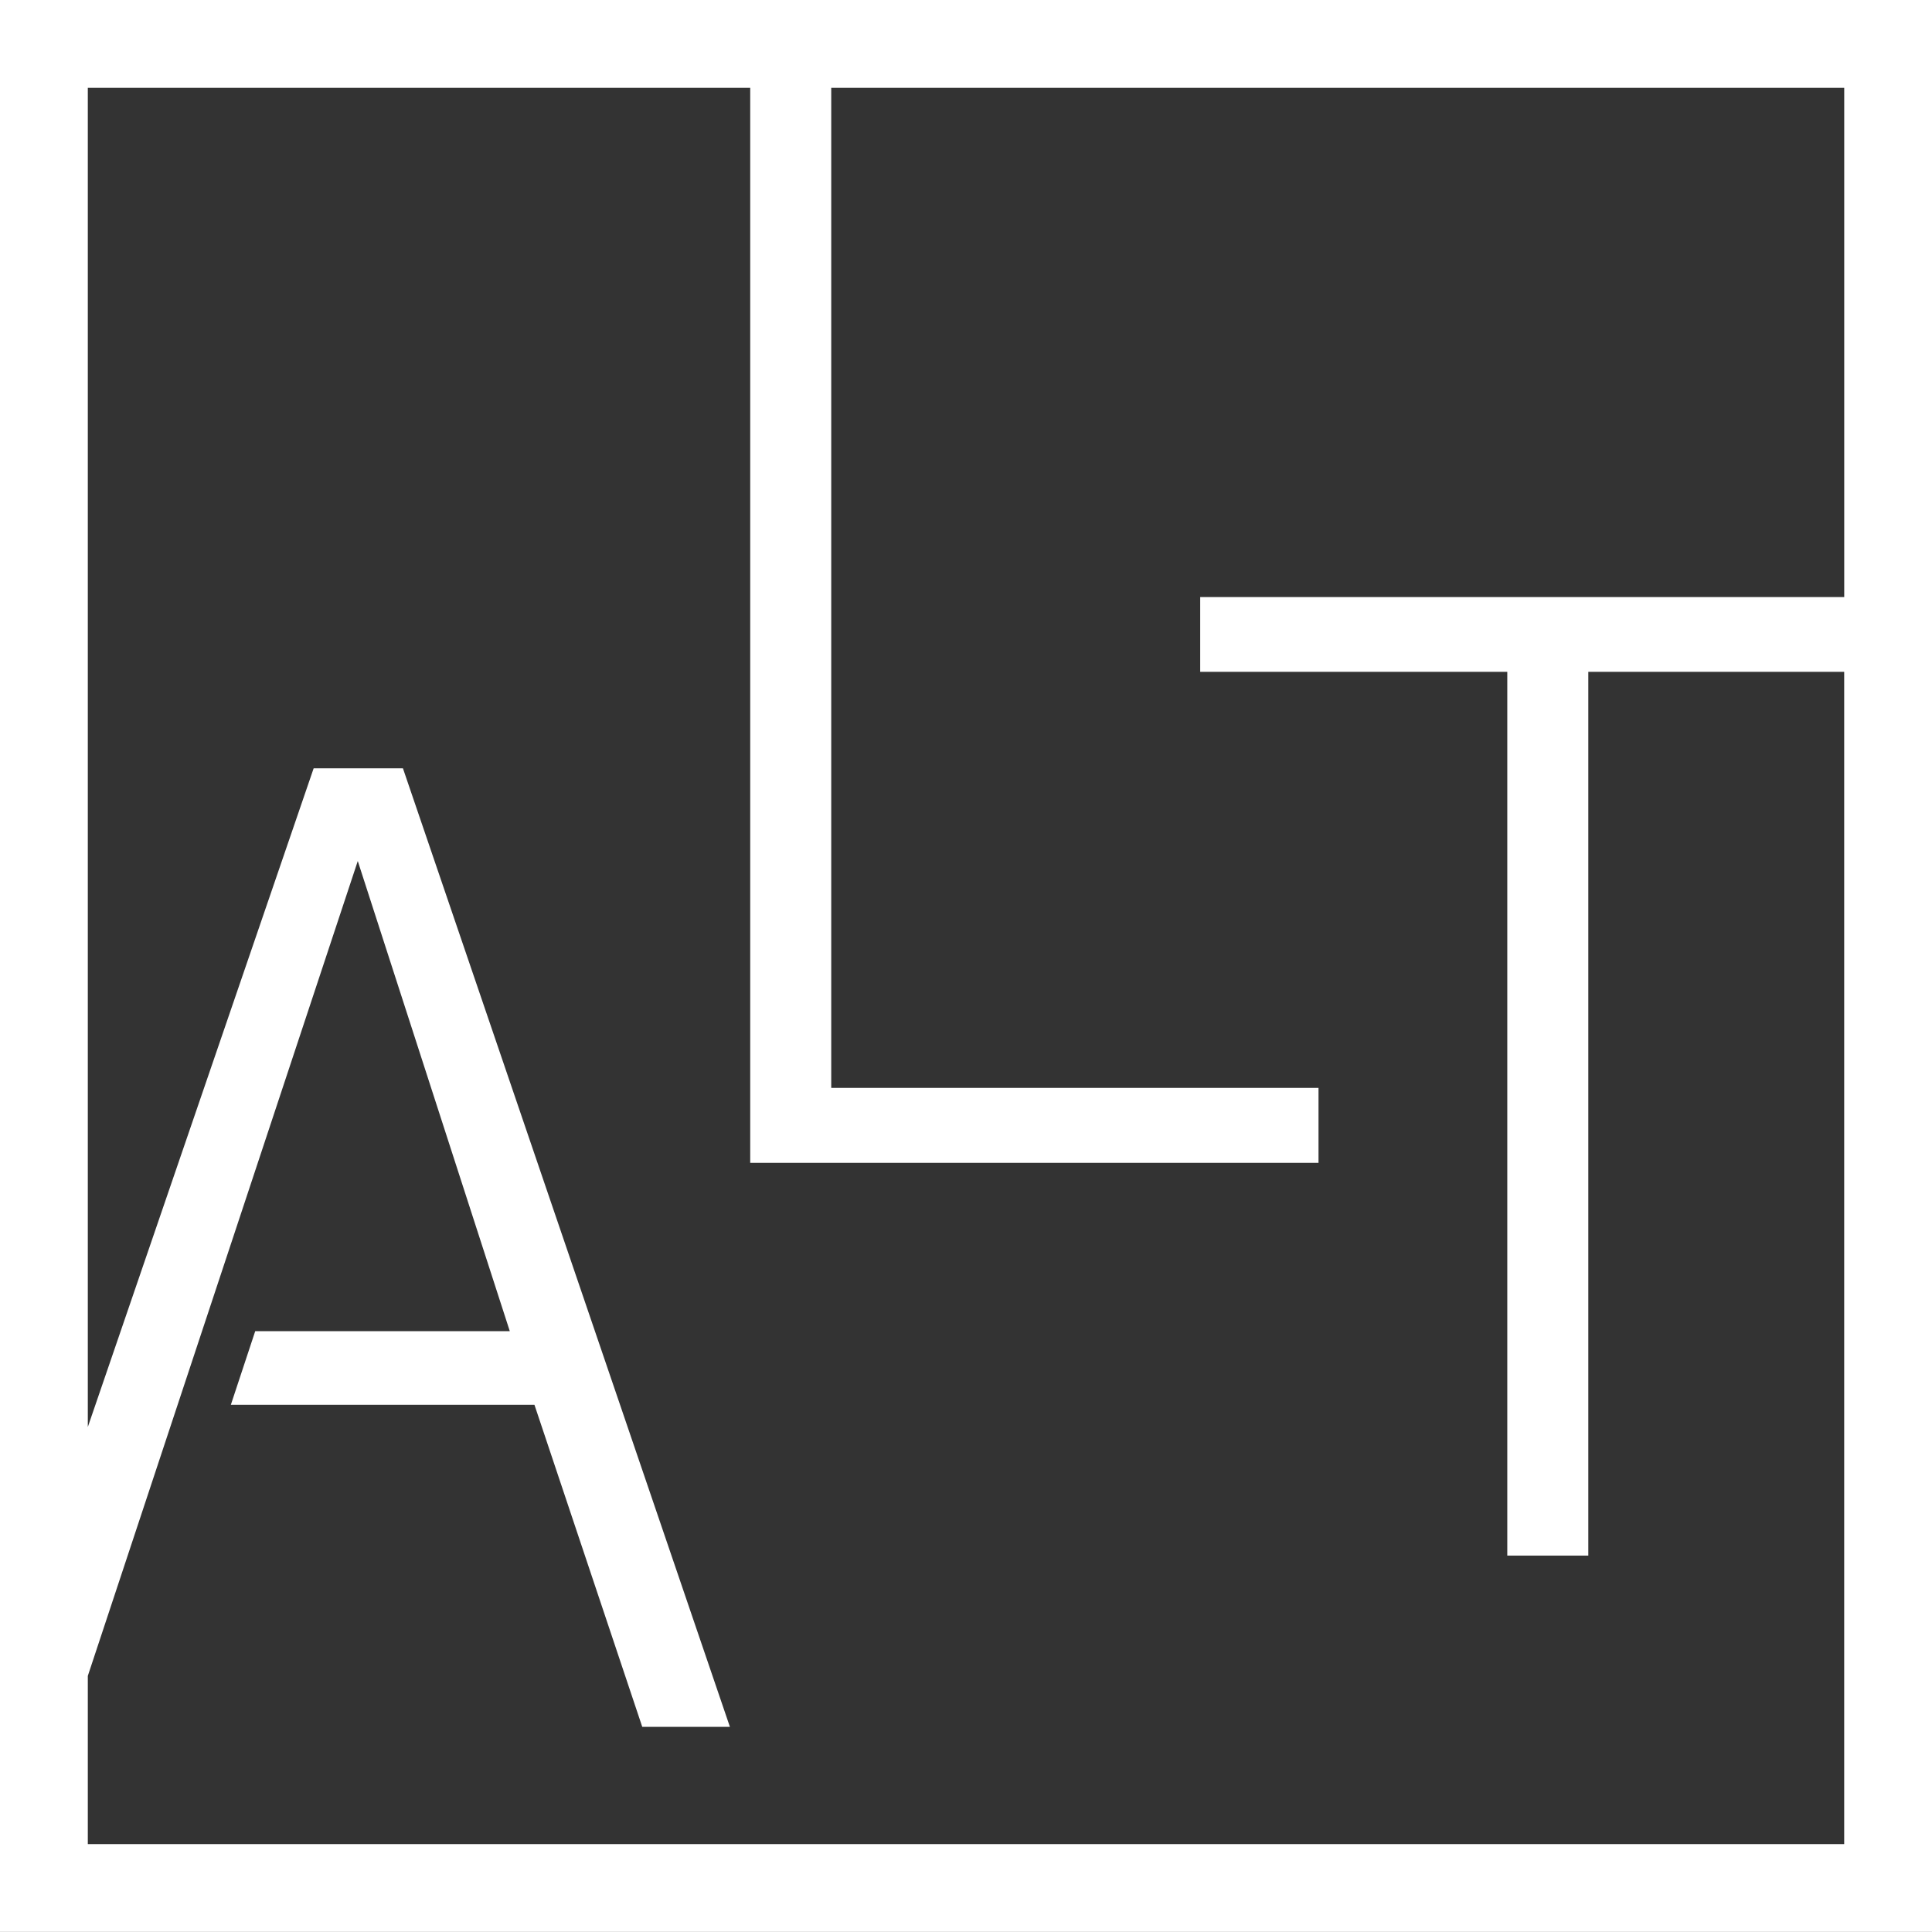 <?xml version="1.0" encoding="UTF-8"?><svg id="Vrstva_1" xmlns="http://www.w3.org/2000/svg" viewBox="0 0 500.53 500.51"><rect x="0" y="0" width="500.53" height="500.51" fill="#333333" stroke="none"/><defs><style>.cls-1{fill:#fff;stroke-width:0px;}</style></defs><path class="cls-1" d="m500.53,500.51H0V0h500.53v500.51Zm-368.46-155.65l-39.38-121.79L22.75,434.18v43.58h455.03V174.05h-66.29v228.96h-20.99v-228.96h-79.56v-19.36h166.85V22.76H215.35v259.09h126.24v19.42h-147.23V22.76H22.75v346.94l58.51-170.65h23.13l84.71,248.33h-22.71l-27.93-83.44H59.81l6.31-19.07h65.94Z"/></svg>